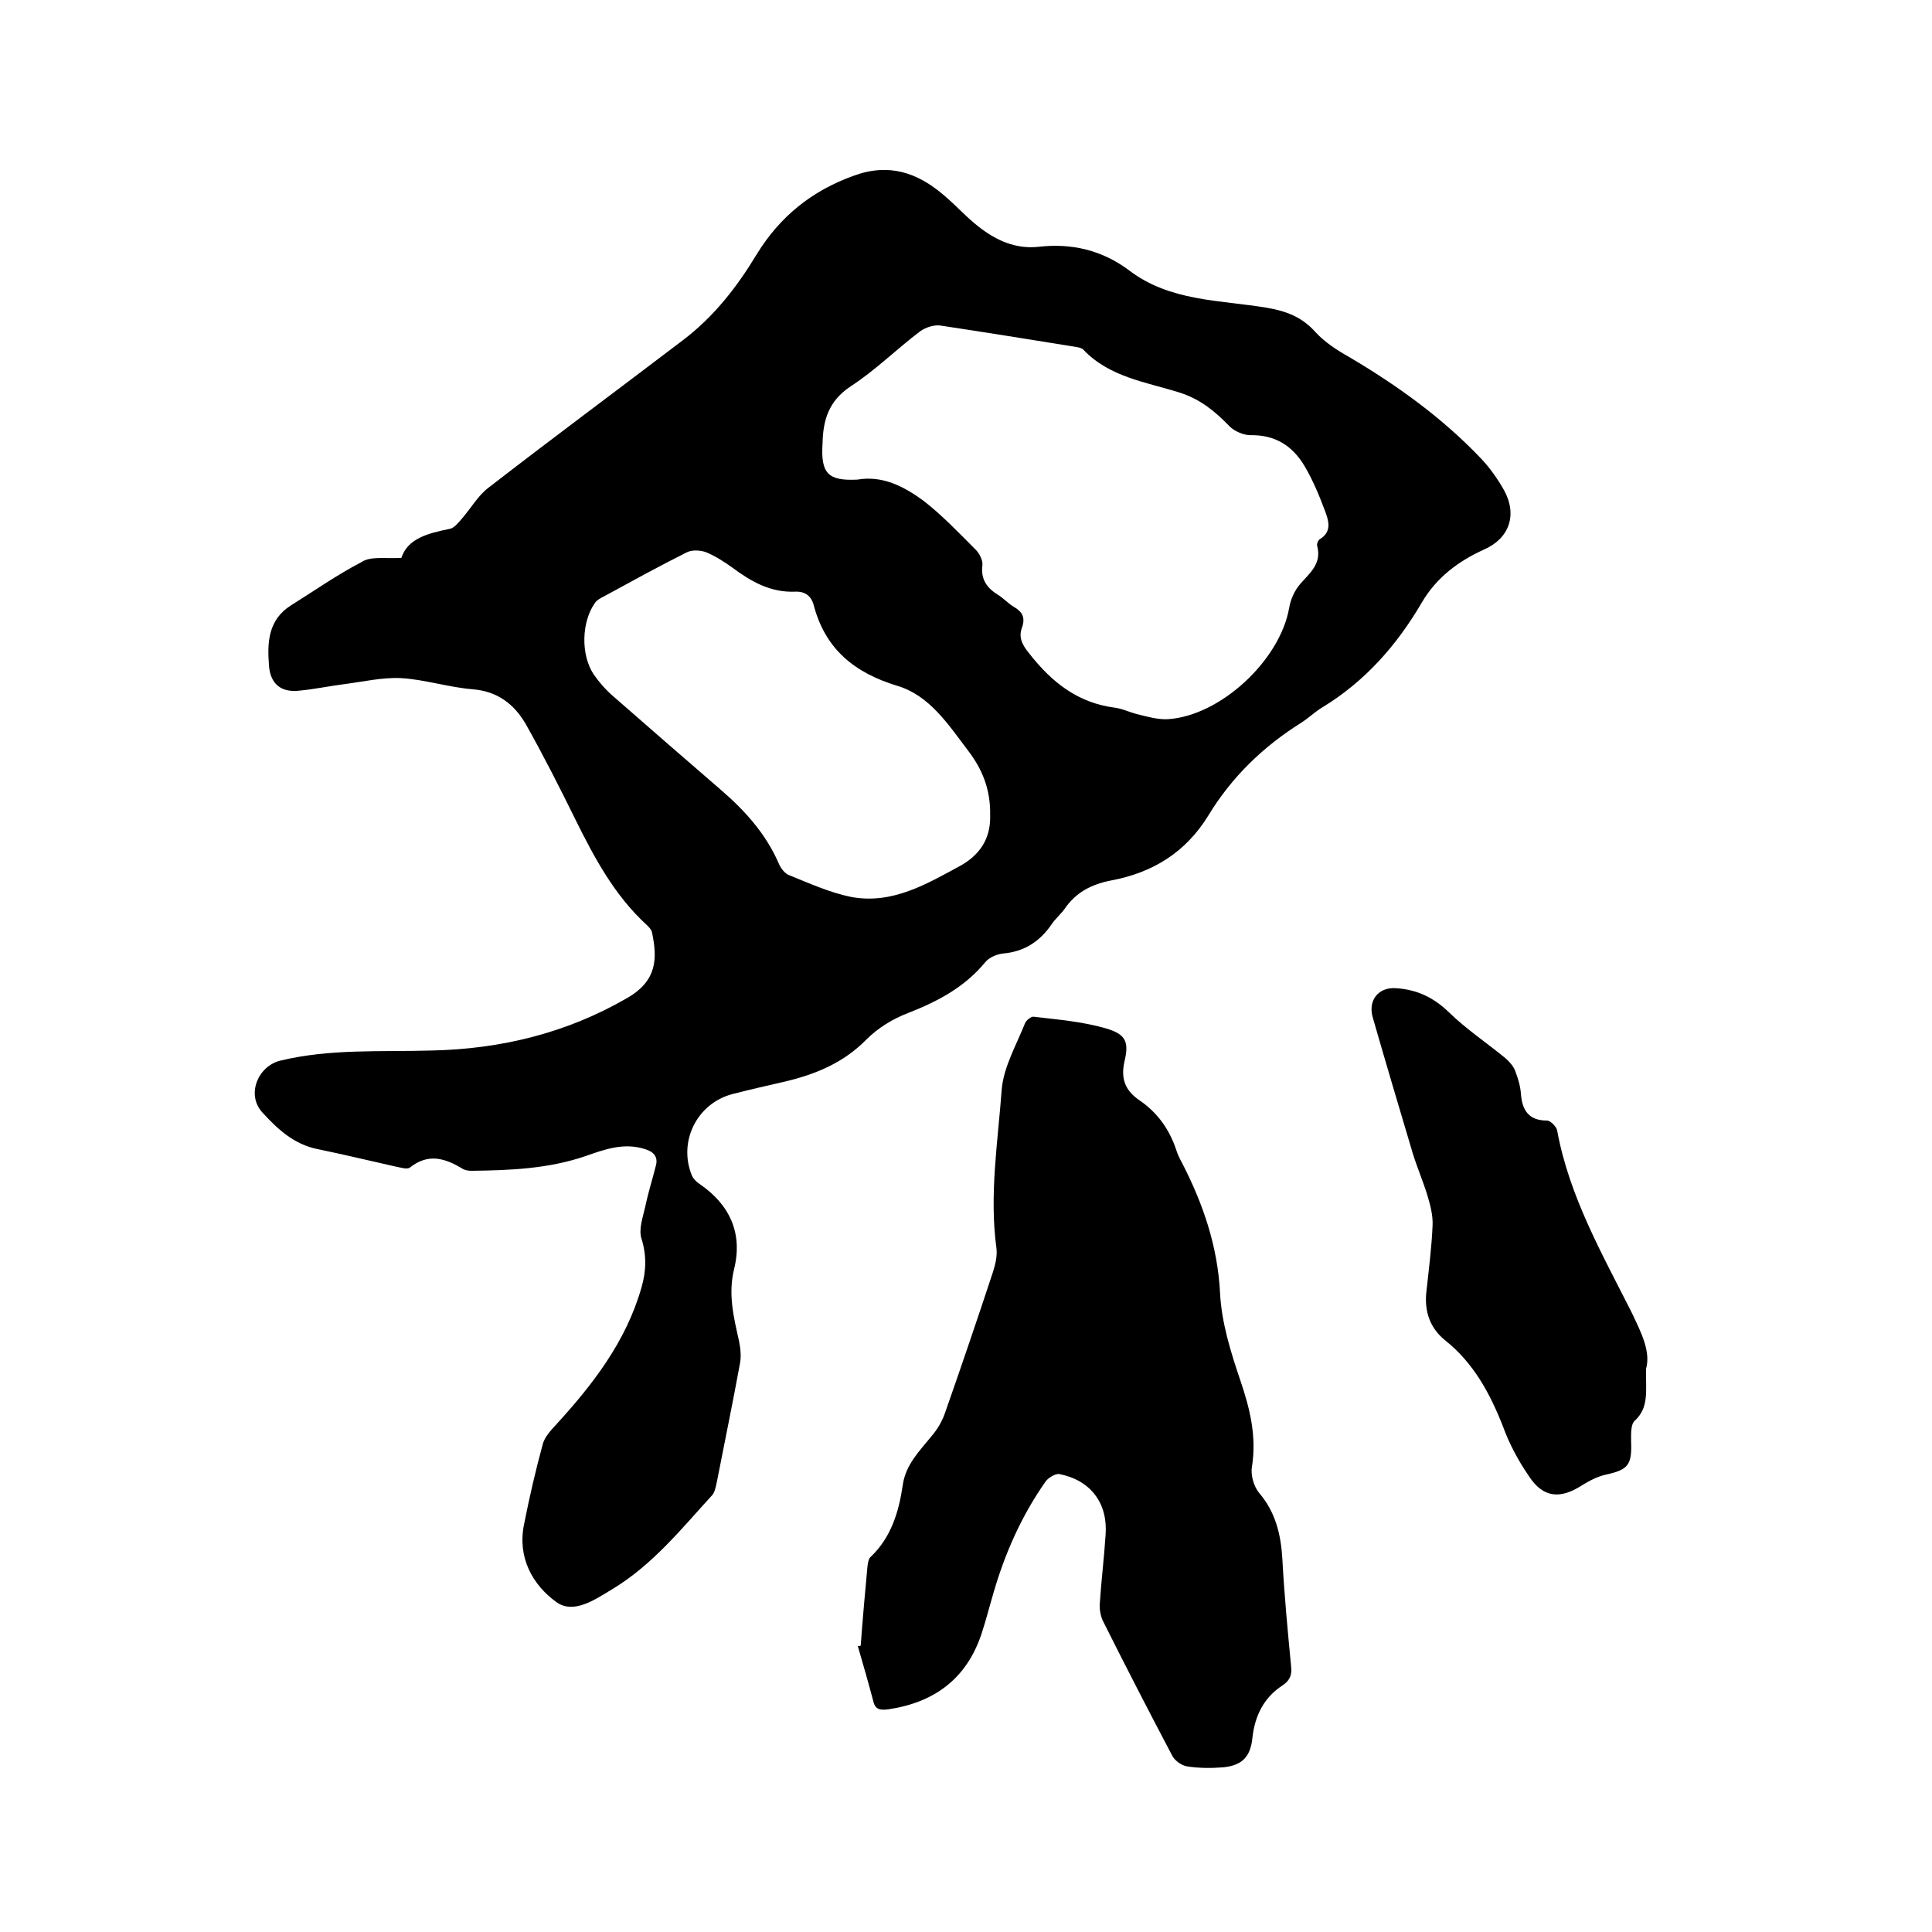 <svg enable-background="new 0 0 400 400" viewBox="0 0 400 400" xmlns="http://www.w3.org/2000/svg"><path d="m83.1 115.5c1.3-4 5.5-5.1 10-6 1-.2 1.9-1.4 2.6-2.2 1.8-2.1 3.3-4.7 5.4-6.3 13.3-10.3 26.8-20.3 40.2-30.5 6.5-4.9 11.3-11.1 15.4-17.9 4.8-7.8 11.4-13.1 20-16.2 7.3-2.7 13.2-.7 18.7 4 2.5 2.1 4.7 4.6 7.3 6.6 3.6 2.8 7.6 4.6 12.3 4.1 6.9-.8 13.2.7 18.8 4.9 8.4 6.4 18.7 6.1 28.4 7.7 4.1.7 7.3 1.9 10.1 5 1.9 2.1 4.5 3.8 7 5.2 10 5.9 19.3 12.6 27.3 21 1.9 2 3.5 4.3 4.8 6.6 2.8 5.1 1.1 10-4.2 12.3-5.3 2.4-9.8 5.8-12.8 10.9-5.2 8.9-11.8 16.4-20.7 21.8-1.5.9-2.8 2.2-4.4 3.2-7.8 4.9-14.3 11.2-19.1 19.1-4.7 7.7-11.6 11.9-20.2 13.5-4.1.8-7.3 2.5-9.6 5.9-.8 1.1-1.9 2-2.7 3.2-2.4 3.5-5.6 5.6-9.9 6-1.3.1-3 .8-3.8 1.8-4.3 5.2-9.8 8.1-15.9 10.5-3.2 1.2-6.3 3.1-8.7 5.5-4.8 4.9-10.7 7.3-17.2 8.8-3.5.8-7 1.6-10.5 2.5-7.4 1.9-11.4 9.9-8.4 17 .3.6.9 1.2 1.5 1.6 6.3 4.3 9 10.2 7.2 17.6-1.3 5.2-.1 10 1 14.9.3 1.5.5 3.2.2 4.7-1.5 8.2-3.2 16.4-4.8 24.6-.2.9-.4 2-.9 2.6-6.4 7-12.4 14.5-20.7 19.5-3.5 2.1-8 5.3-11.6 2.7-5-3.6-8.1-9.3-6.7-16.1 1.1-5.6 2.4-11.2 3.9-16.7.4-1.4 1.6-2.7 2.6-3.8 7.7-8.4 14.6-17.3 17.8-28.5 1-3.4 1.1-6.7 0-10.2-.6-1.9.3-4.4.8-6.6.6-2.9 1.5-5.7 2.2-8.5.5-1.9-.6-2.9-2.3-3.4-4.4-1.4-8.4.1-12.4 1.5-7.7 2.6-15.5 2.9-23.5 3-.6 0-1.3-.1-1.8-.4-3.6-2.2-7.1-3.3-10.9-.3-.6.5-2 0-3.1-.2-5.4-1.2-10.7-2.5-16.1-3.6-4.9-1-8.3-4.2-11.4-7.6-3.3-3.6-1-9.5 3.7-10.7 10.3-2.5 20.8-1.8 31.3-2.1 14.4-.3 28-3.6 40.6-10.9 6.2-3.6 6.2-8.2 5.1-13.5-.1-.6-.6-1.1-1-1.5-6.8-6.2-11-14.1-15-22.2-3.2-6.5-6.5-13-10.1-19.4-2.4-4.2-5.9-6.9-11.1-7.3-4.9-.4-9.8-2-14.7-2.3-3.8-.2-7.7.7-11.5 1.2-3.2.4-6.5 1.1-9.7 1.4-3.7.4-5.9-1.4-6.2-5.1-.4-4.9-.2-9.6 4.6-12.6s9.5-6.3 14.5-8.9c1.9-1.3 4.8-.7 8.3-.9zm94.4-16.2c5.2-.9 9.6 1.4 13.6 4.3 3.9 3 7.4 6.7 10.9 10.2.8.8 1.5 2.2 1.4 3.2-.4 3 1 4.8 3.3 6.2 1.1.7 2.1 1.8 3.3 2.5 1.7 1 2.3 2.2 1.6 4.2-.8 2.1.1 3.7 1.5 5.4 4.6 5.9 10 10.2 17.6 11.2 1.7.2 3.2 1 4.9 1.4 2 .5 4.1 1.1 6.2 1 10.9-.7 23.2-12.2 25.1-23 .3-1.8 1.1-3.6 2.3-5 2-2.3 4.5-4.2 3.5-7.9-.1-.4.2-1.2.6-1.4 2.6-1.6 1.7-4 1-5.9-1.2-3.2-2.5-6.3-4.2-9.2-2.5-4.2-6.1-6.5-11.2-6.4-1.4 0-3.3-.8-4.3-1.8-3-3.1-6-5.6-10.3-7-7-2.2-14.6-3.2-20-8.9-.4-.4-1.1-.5-1.7-.6-9.3-1.5-18.6-3-27.9-4.4-1.3-.2-3.1.4-4.2 1.2-4.9 3.7-9.3 8.1-14.4 11.4-4.5 3-5.7 6.9-5.8 11.8-.4 6.2 1.1 7.8 7.2 7.5zm27.5 69.5c.1-5.5-1.7-9.6-4.5-13.3-4.1-5.4-8-11.5-14.7-13.5-8.9-2.7-14.9-7.6-17.3-16.6-.5-2-1.8-3-3.9-2.9-5.1.2-9.1-2.1-13-5-1.7-1.2-3.5-2.4-5.5-3.2-1.2-.4-2.9-.5-4 .1-5.8 2.9-11.4 6-17.1 9.1-.6.3-1.4.7-1.8 1.3-2.8 3.9-3 10.7-.3 14.8 1.1 1.6 2.5 3.2 4 4.5 7.4 6.5 14.8 12.9 22.2 19.3 5 4.3 9.4 9.1 12.1 15.3.4 1 1.3 2.2 2.2 2.5 4.2 1.7 8.4 3.6 12.8 4.5 8.6 1.6 15.7-2.7 22.9-6.6 4.6-2.7 6-6.4 5.9-10.3z"/><path d="m178.2 340.7c.4-5.5.9-11 1.4-16.4.1-.7.2-1.6.7-2 4.2-4 5.8-9.3 6.6-14.8.6-4.3 3.5-7.1 6-10.2 1.2-1.4 2.2-3.1 2.8-4.9 3.4-9.7 6.7-19.4 9.9-29.1.5-1.6.9-3.3.7-4.9-1.5-11 .3-22 1.1-32.9.4-4.6 3-9.1 4.8-13.6.2-.6 1.3-1.5 1.8-1.4 5 .6 10.1 1 14.9 2.4 4.2 1.2 4.9 2.8 3.9 6.9-.8 3.6.2 6 3.1 8 3.7 2.5 6.2 6 7.6 10.2.3 1 .8 2 1.3 2.9 4.3 8.4 7.3 17.1 7.8 26.8.3 6.1 2.2 12.2 4.2 18.1s3.4 11.6 2.4 17.9c-.3 1.7.4 4.1 1.5 5.4 3.4 4 4.5 8.6 4.8 13.7.4 7.4 1.1 14.8 1.8 22.1.2 1.7-.1 2.9-1.7 4-3.9 2.5-5.8 6.3-6.3 10.9-.4 3.9-2.1 5.7-6 6.1-2.5.2-5.1.2-7.6-.2-1.1-.2-2.5-1.2-3-2.2-4.8-9.1-9.6-18.4-14.2-27.6-.6-1.1-.9-2.6-.8-3.9.3-4.7.9-9.5 1.2-14.2.5-6.6-3.1-11.3-9.5-12.6-.8-.2-2.3.7-2.9 1.5-5 7.1-8.5 15-10.9 23.4-.8 2.7-1.5 5.5-2.4 8.2-3.1 9.3-9.8 14.2-19.3 15.6-1.6.2-2.7.1-3.1-1.7-1-3.8-2.1-7.6-3.2-11.4.1 0 .4 0 .6-.1z"/><path d="m340.8 283.4c-.1 4.5.7 8-2.4 10.8-.8.8-.7 2.8-.7 4.2.2 4.9-.6 5.9-5.2 6.9-1.8.4-3.5 1.3-5.1 2.3-4.4 2.8-7.9 2.5-10.8-1.9-2.2-3.2-4.1-6.7-5.4-10.3-2.7-6.9-6.1-13.2-12-17.9-3.1-2.5-4.3-5.9-3.9-9.9.5-4.6 1.1-9.2 1.3-13.9.1-2.1-.5-4.3-1.1-6.3-.9-2.9-2.1-5.7-3-8.6-2.8-9.4-5.6-18.8-8.3-28.2-1-3.5 1.2-6.3 4.9-6 4.3.3 7.7 1.9 10.9 5 3.6 3.5 7.8 6.3 11.7 9.5.8.7 1.6 1.6 2 2.6.6 1.6 1.1 3.2 1.2 4.9.3 3.4 1.7 5.4 5.4 5.4.7 0 2 1.3 2.1 2.1 2.5 13.6 9.3 25.5 15.4 37.6 2 4.2 4 8.1 3 11.7z"/></svg>